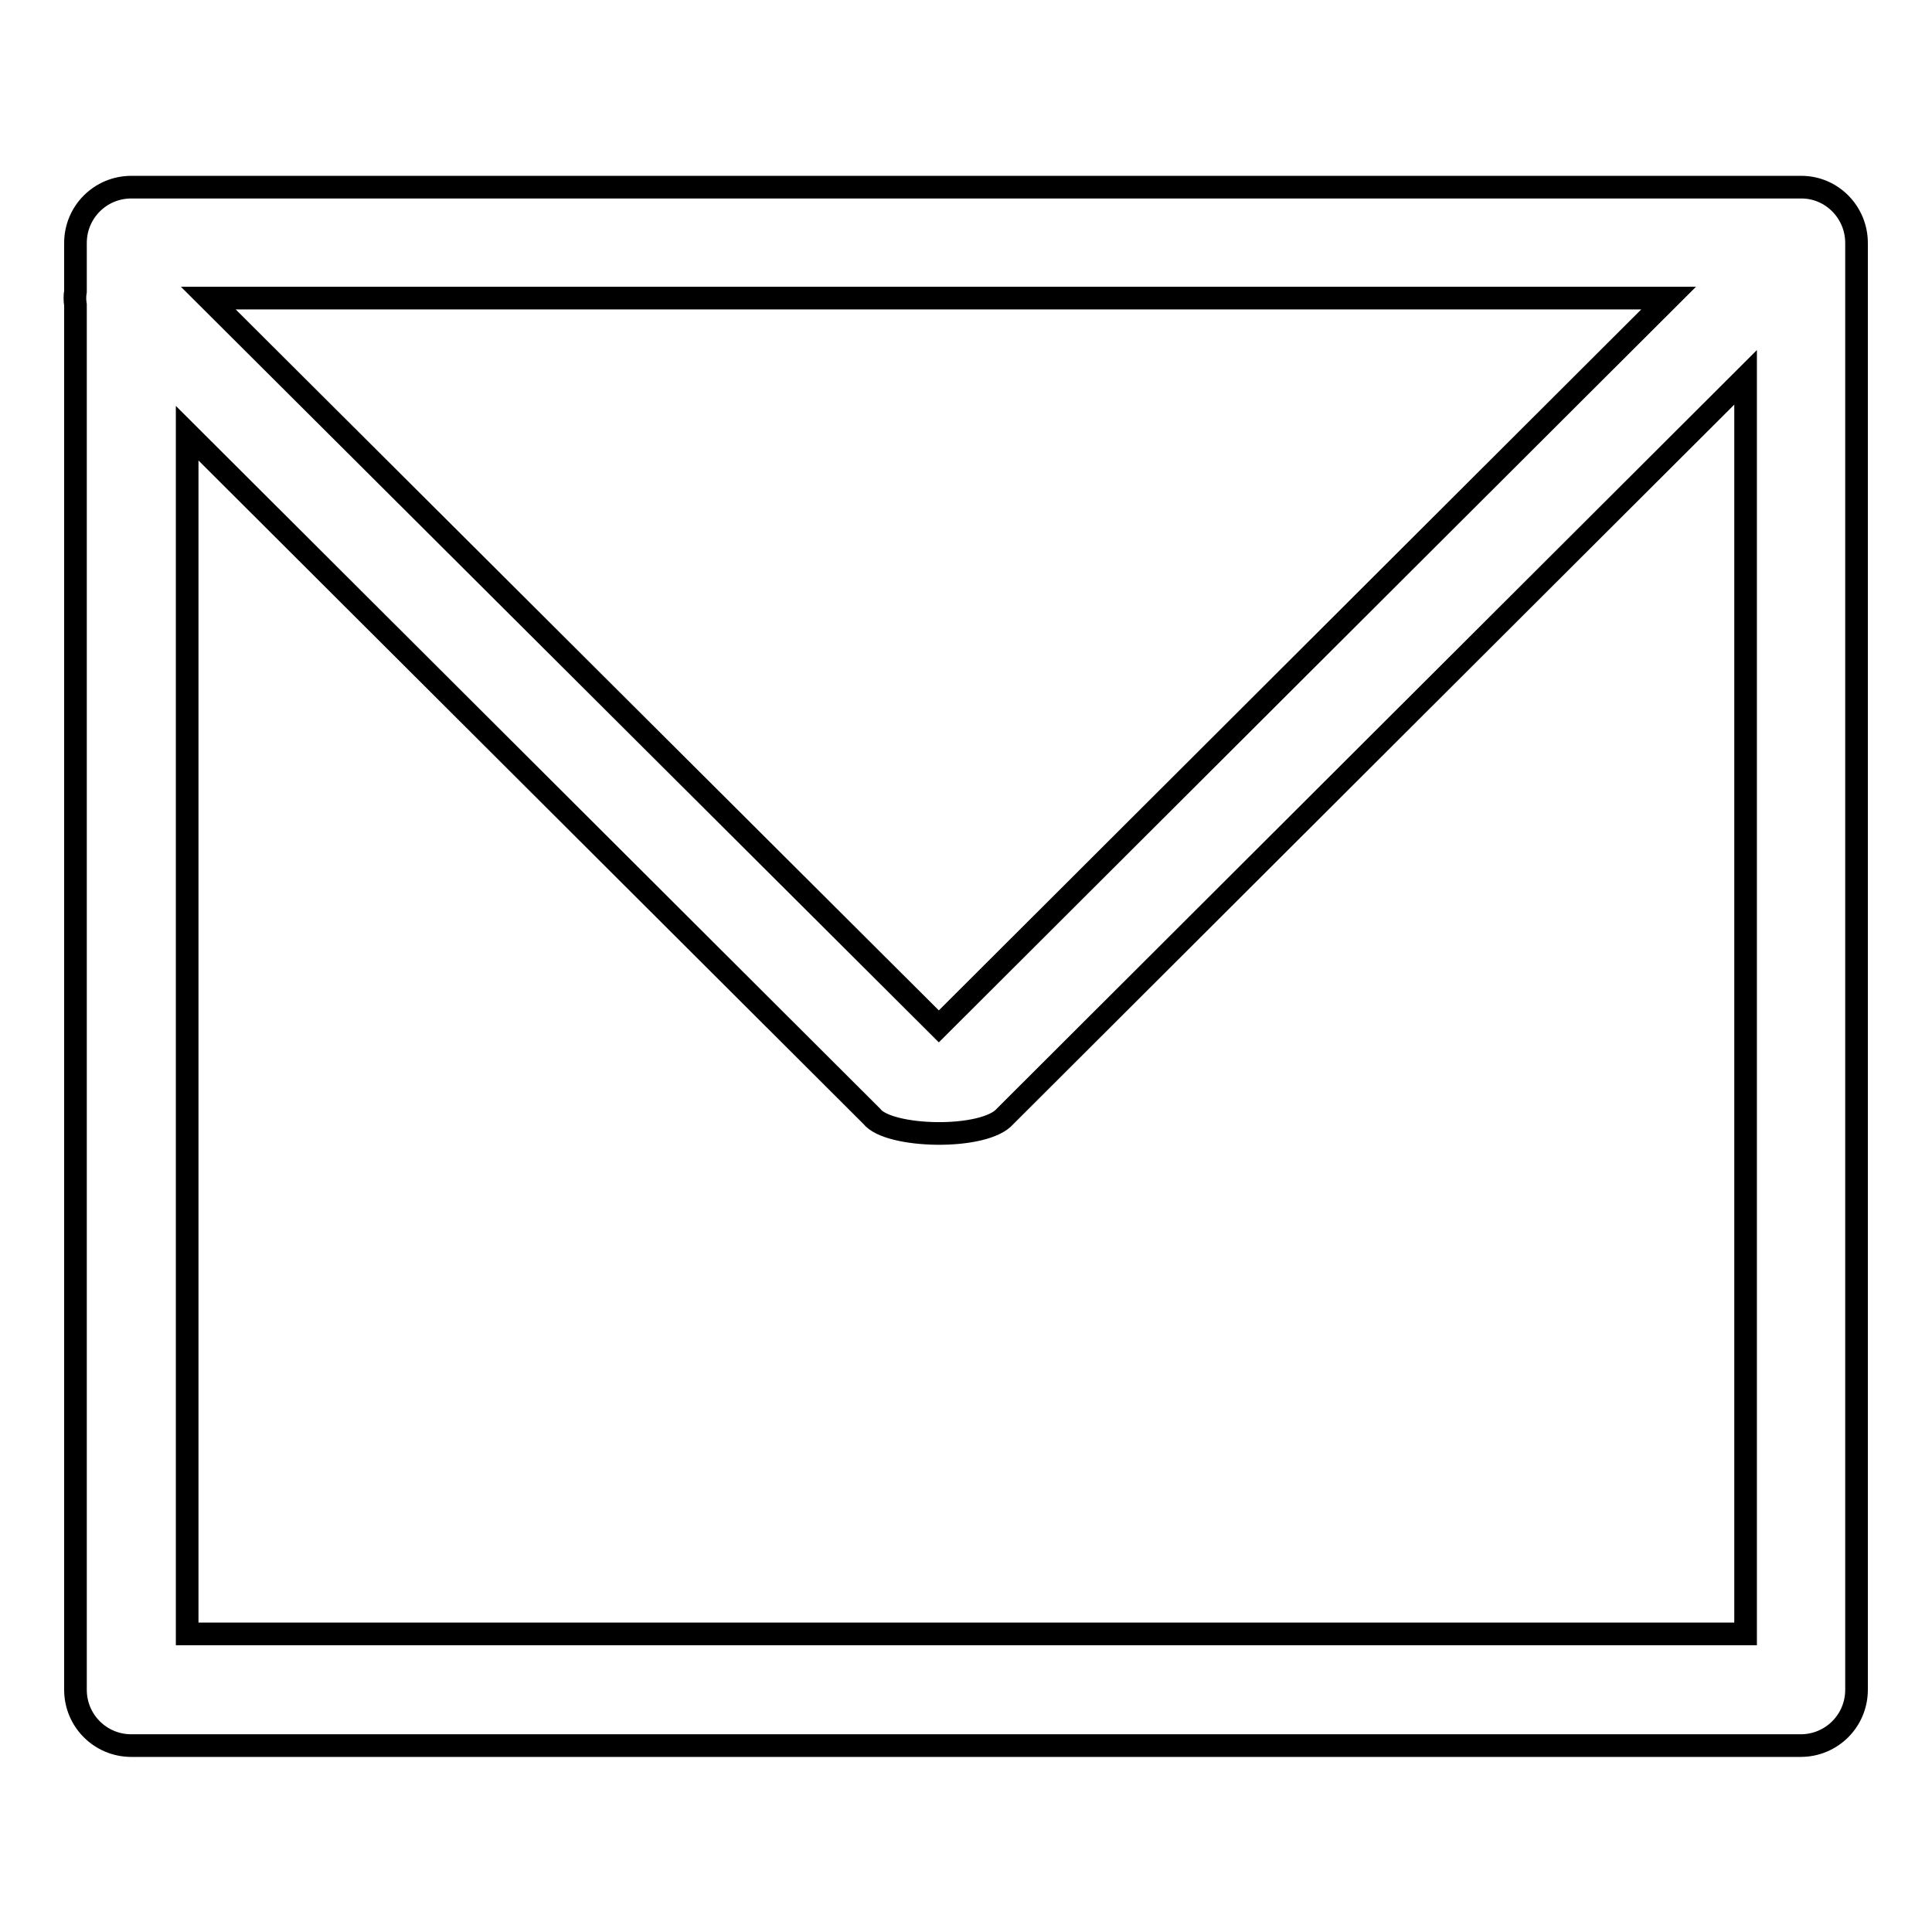 <?xml version="1.0" encoding="utf-8"?>
<!-- Svg Vector Icons : http://www.onlinewebfonts.com/icon -->
<!DOCTYPE svg PUBLIC "-//W3C//DTD SVG 1.1//EN" "http://www.w3.org/Graphics/SVG/1.1/DTD/svg11.dtd">
<svg version="1.1" xmlns="http://www.w3.org/2000/svg" xmlns:xlink="http://www.w3.org/1999/xlink" x="0px" y="0px" viewBox="0 0 256 256" enable-background="new 0 0 256 256" xml:space="preserve">
<g><g><g><g id="Envelope"><g><path stroke-width="3" fill-opacity="0" stroke="#000000"  d="M238.7,24.8H17.4c-4.1,0-7.4,3.3-7.4,7.4v6.4c-0.1,0.6-0.1,1.2,0,1.8v183.5c0,4.1,3.3,7.4,7.4,7.4h221.2c4.1,0,7.4-3.3,7.4-7.4V32.2C246,28.1,242.7,24.8,238.7,24.8z M221.1,39.5l-96.7,96.5L27.6,39.5H221.1z M231.3,216.5H24.8V57.4l90.7,90.5c2.2,2.9,15,3.2,17.7,0L231.3,50V216.5L231.3,216.5z"/></g></g></g><g></g><g></g><g></g><g></g><g></g><g></g><g></g><g></g><g></g><g></g><g></g><g></g><g></g><g></g><g></g></g></g>
</svg>